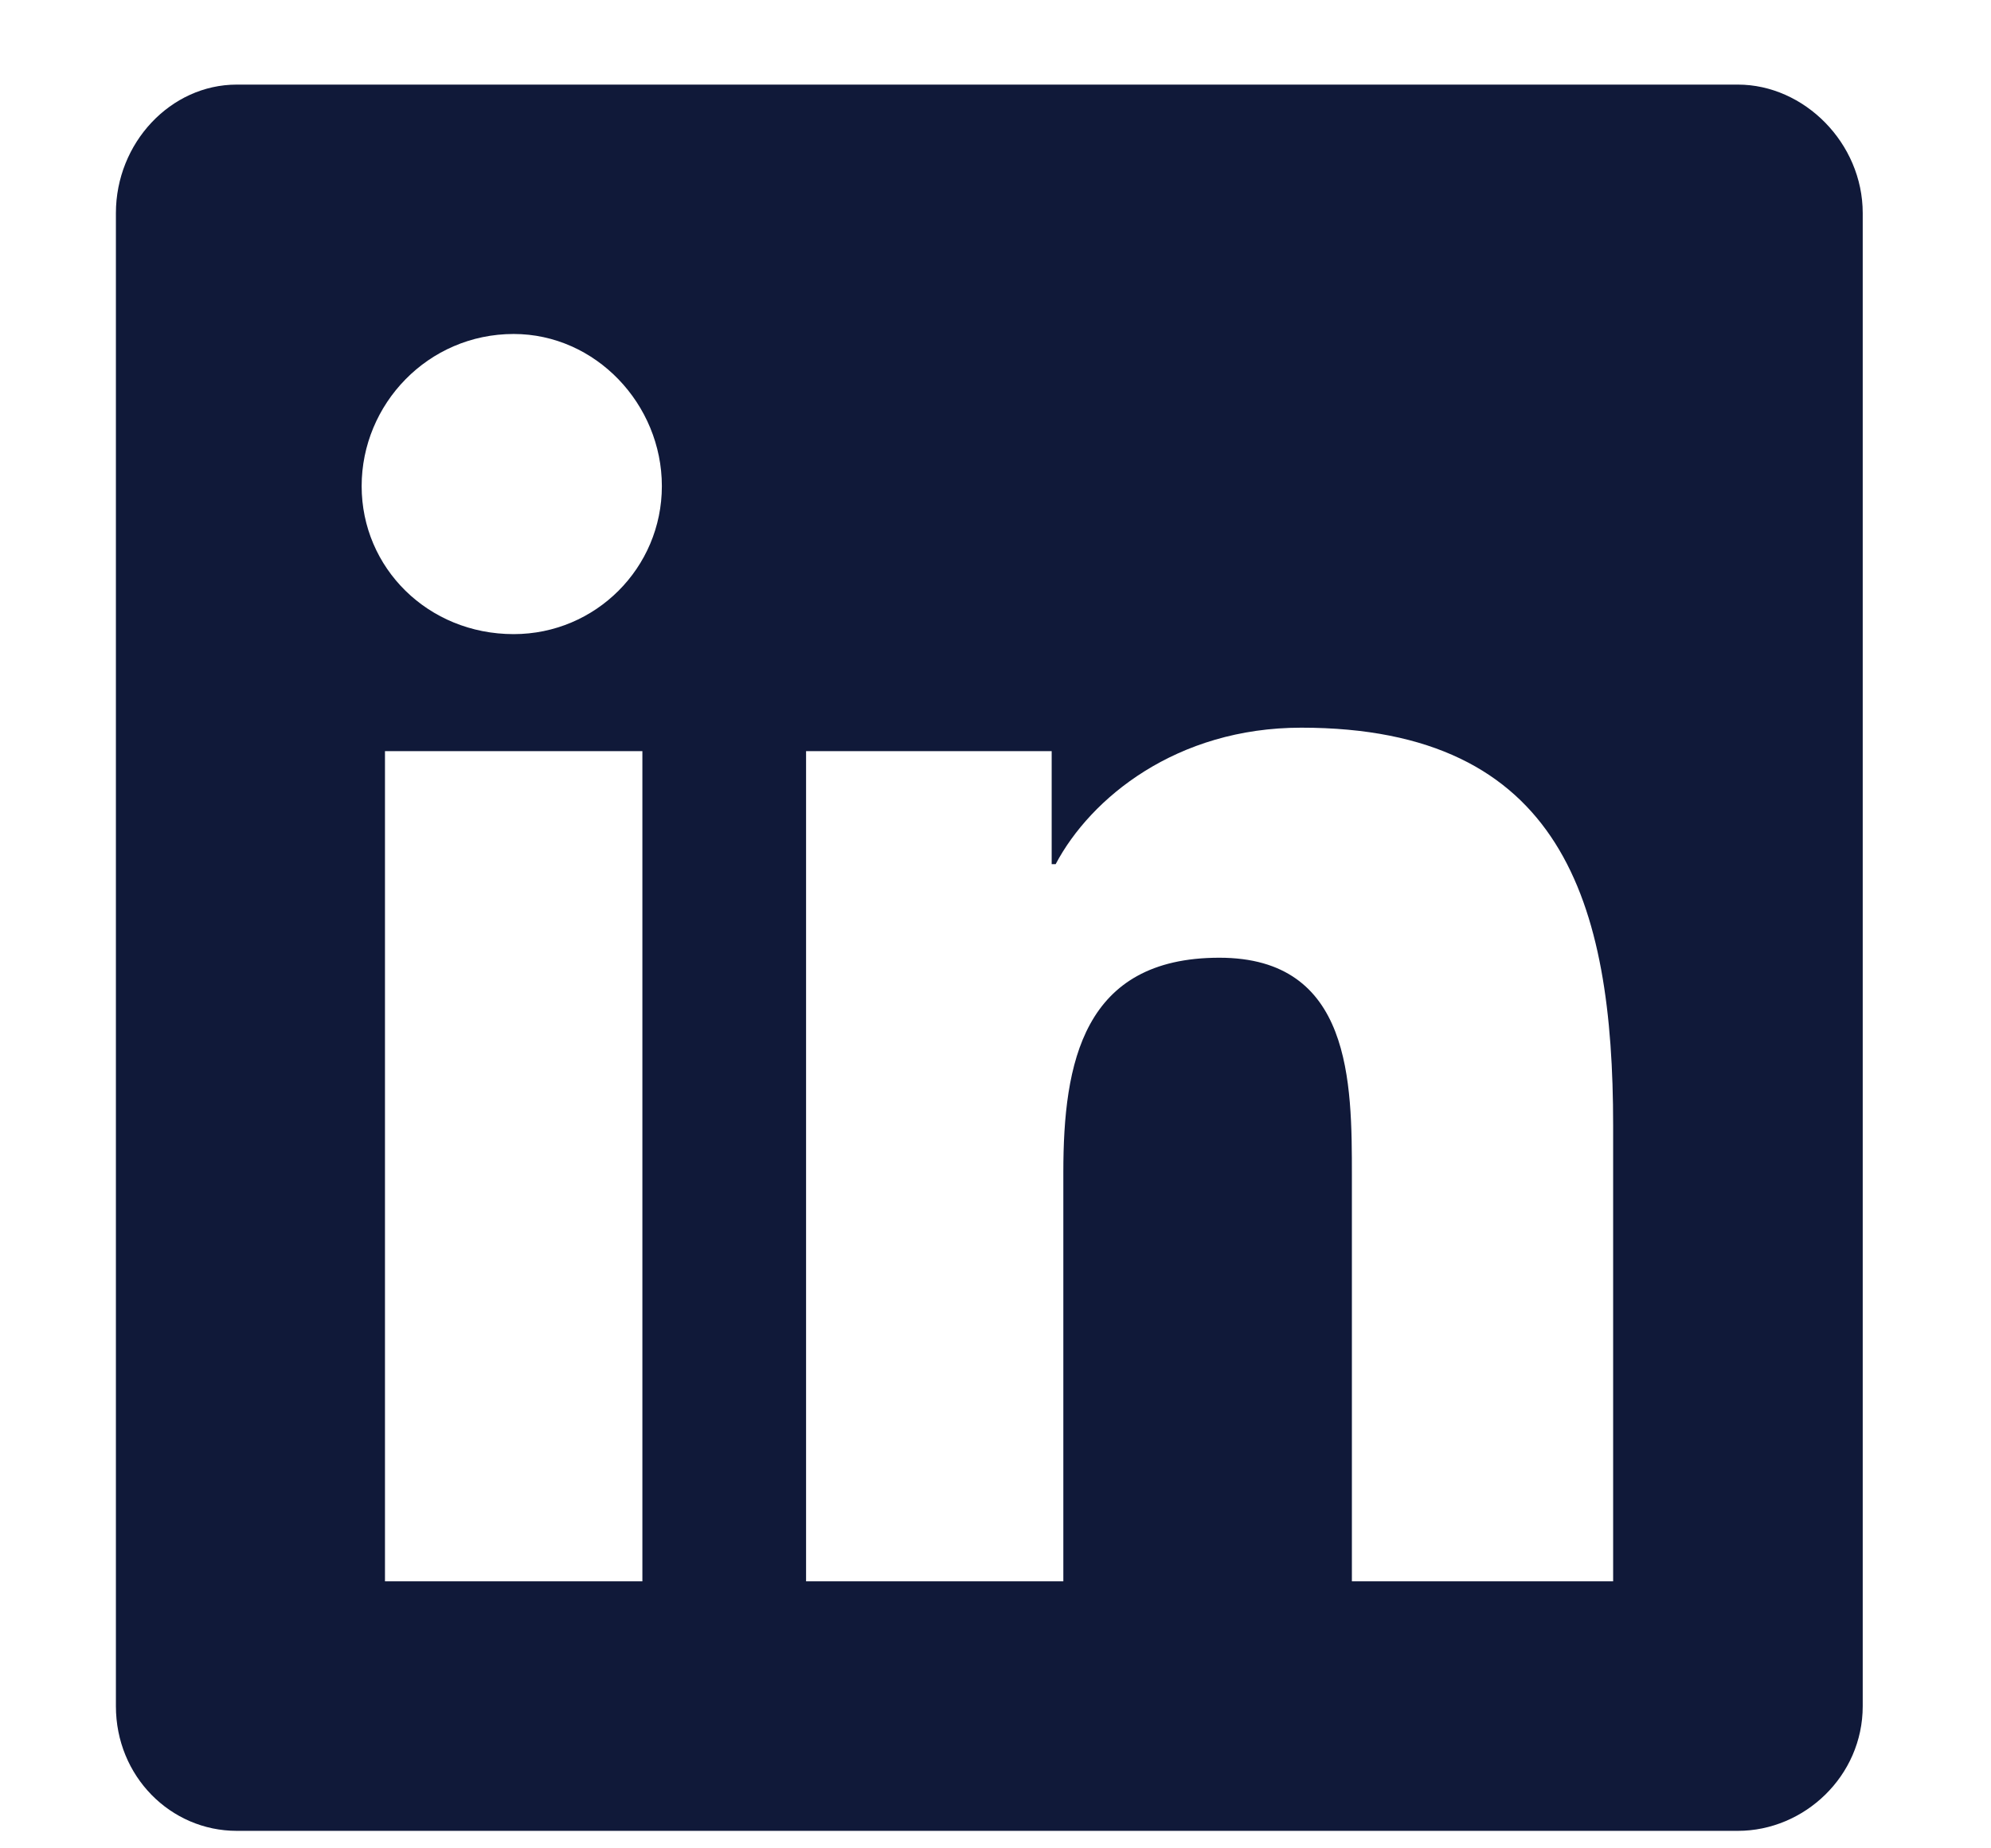 <svg xmlns="http://www.w3.org/2000/svg" width="14" height="13" viewBox="0 0 14 13" fill="none"><path d="M12.22 0.595H1.665C1.199 0.595 0.815 1.006 0.815 1.499V12C0.815 12.493 1.199 12.877 1.665 12.877H12.22C12.686 12.877 13.098 12.493 13.098 12V1.499C13.098 1.006 12.686 0.595 12.22 0.595ZM4.517 11.122H2.707V5.283H4.517V11.122ZM3.612 4.46C3.009 4.46 2.543 3.994 2.543 3.419C2.543 2.843 3.009 2.349 3.612 2.349C4.188 2.349 4.654 2.843 4.654 3.419C4.654 3.994 4.188 4.46 3.612 4.46ZM11.343 11.122H9.506V8.271C9.506 7.613 9.506 6.736 8.574 6.736C7.615 6.736 7.477 7.476 7.477 8.244V11.122H5.668V5.283H7.395V6.078H7.423C7.669 5.612 8.273 5.118 9.15 5.118C10.987 5.118 11.343 6.352 11.343 7.915V11.122Z" fill="#101939"></path></svg>